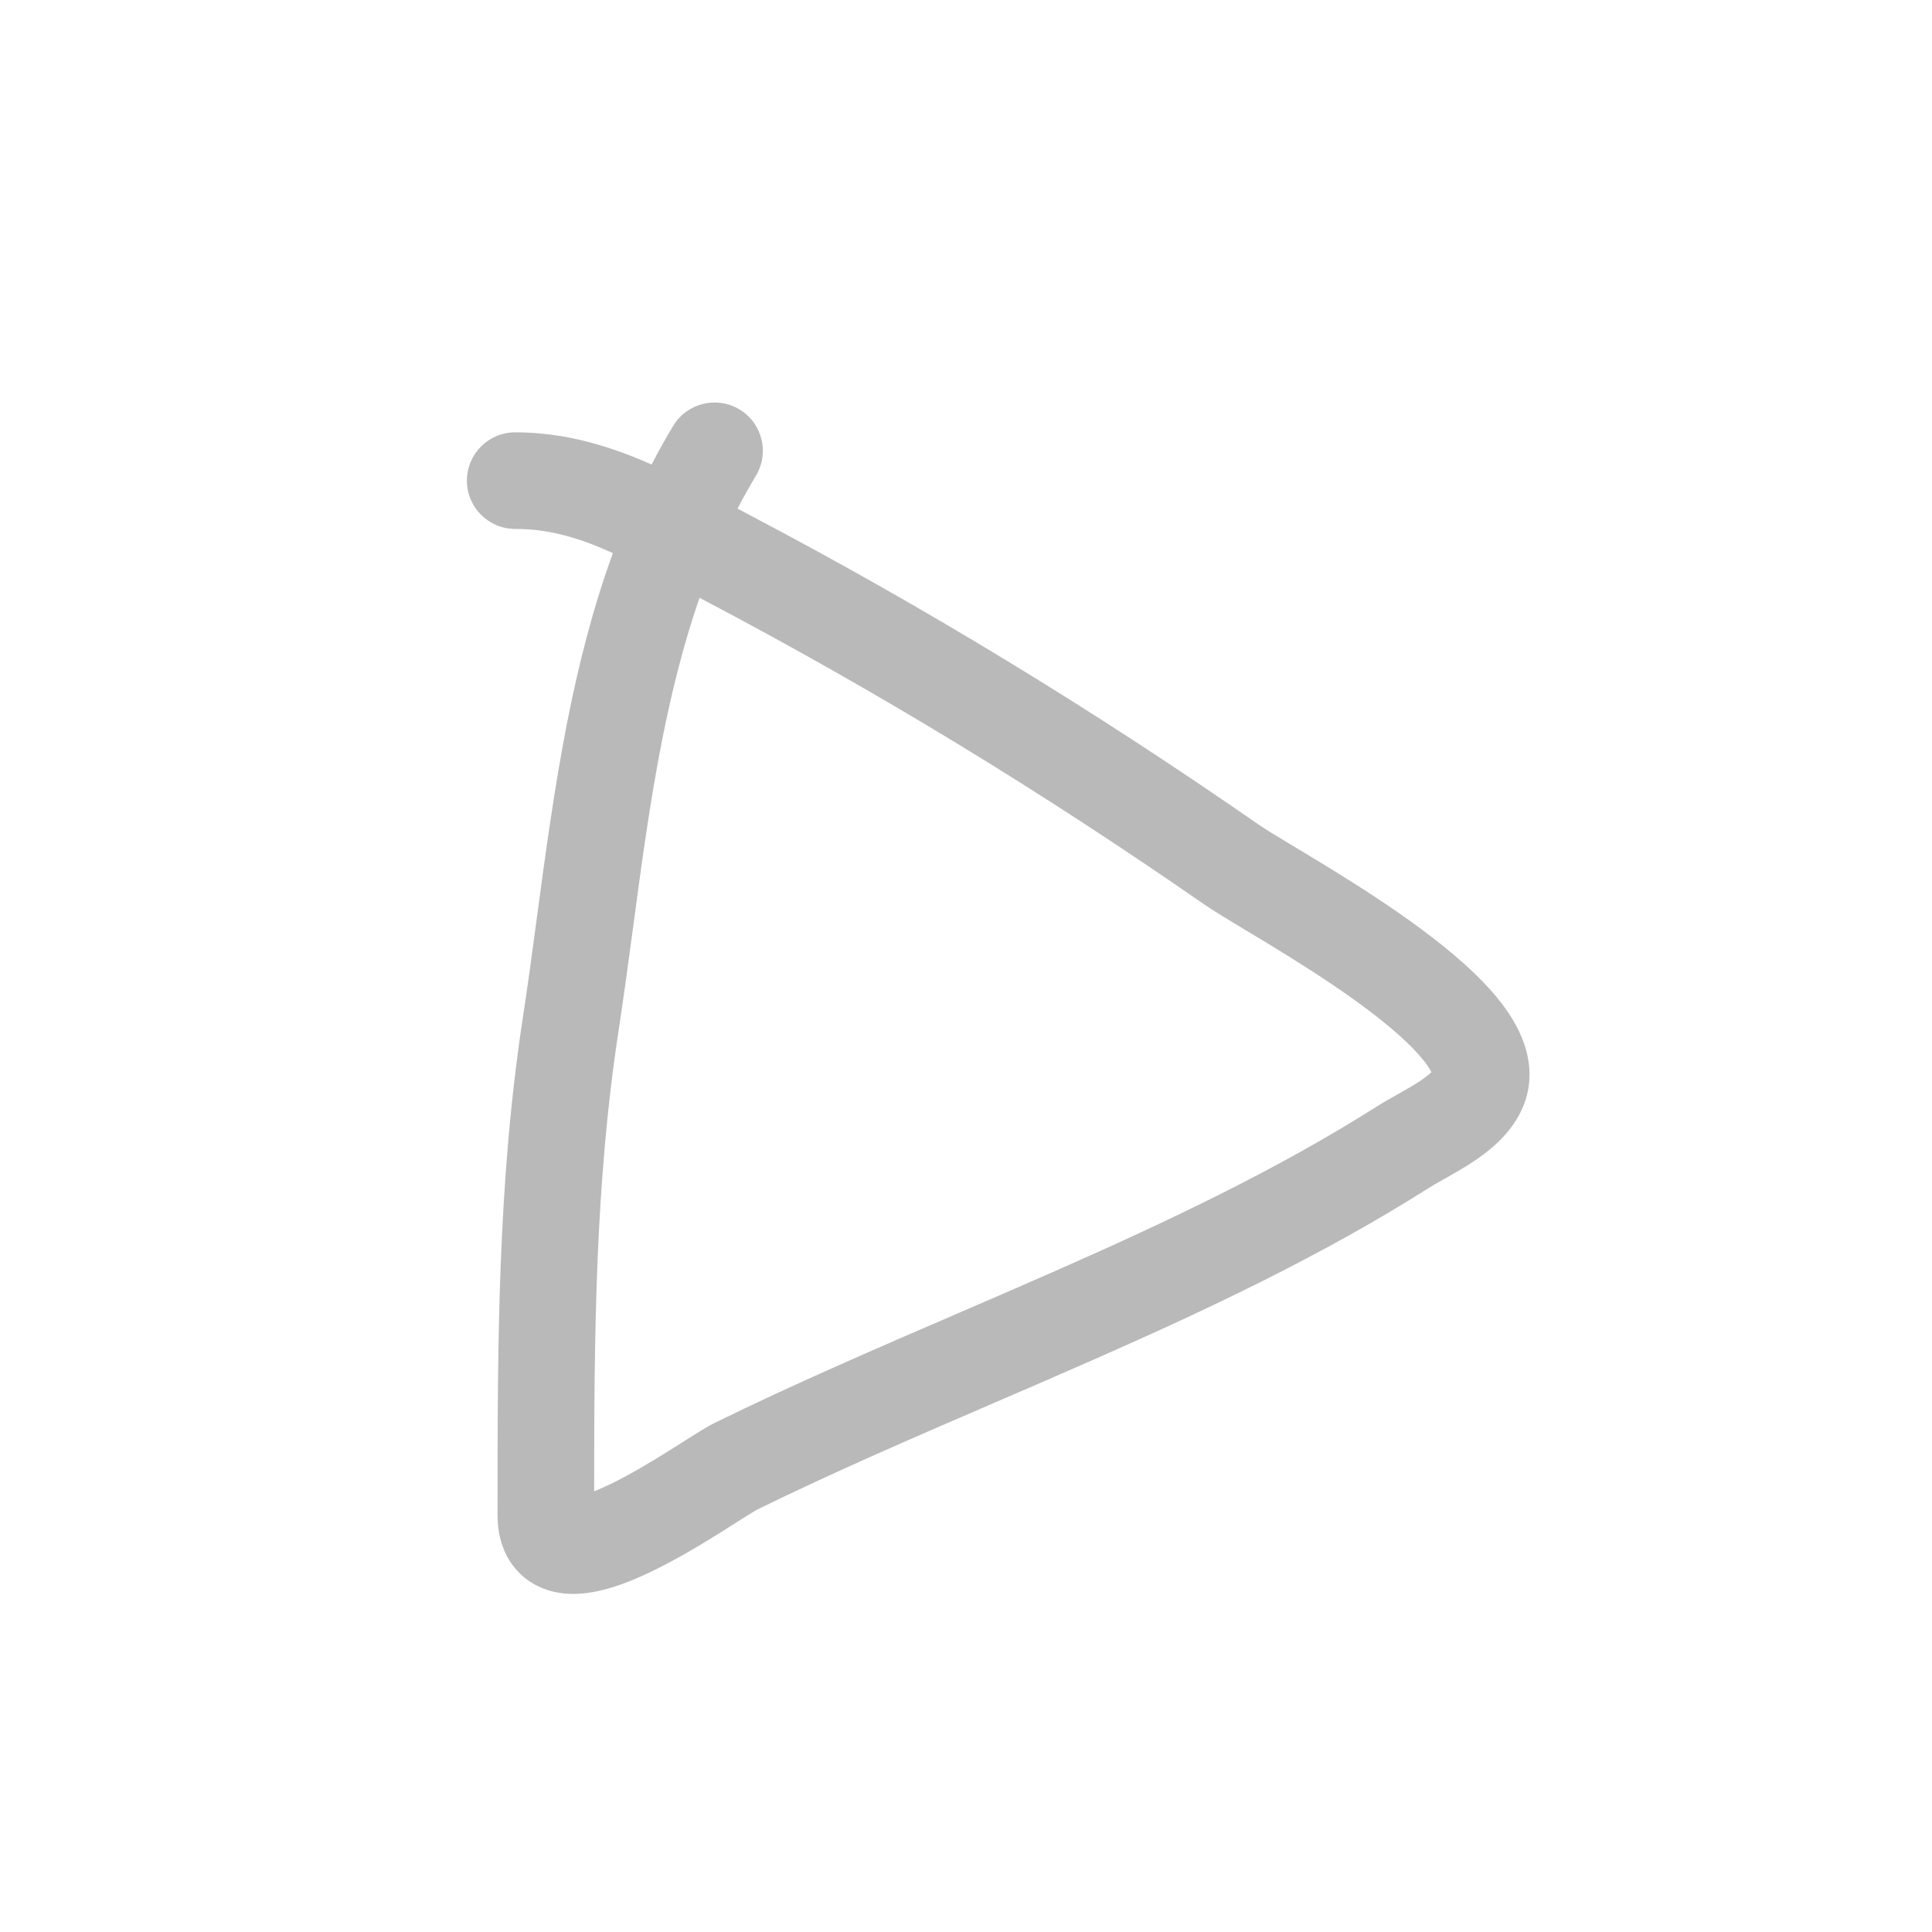 <svg width="30" height="30" viewBox="0 0 30 30" fill="none" xmlns="http://www.w3.org/2000/svg">
<path fill-rule="evenodd" clip-rule="evenodd" d="M11.484 6.358C11.838 6.573 11.952 7.034 11.737 7.388C11.637 7.555 11.542 7.725 11.452 7.898C11.498 7.923 11.544 7.947 11.59 7.971C14.373 9.432 16.993 11.033 19.567 12.82C19.657 12.882 19.82 12.981 20.054 13.121C20.168 13.189 20.299 13.268 20.445 13.357C20.867 13.613 21.378 13.932 21.863 14.277C22.34 14.617 22.828 15.008 23.18 15.413C23.357 15.616 23.525 15.852 23.632 16.115C23.742 16.383 23.802 16.72 23.691 17.073C23.536 17.561 23.135 17.865 22.883 18.034C22.741 18.128 22.595 18.211 22.476 18.279C22.457 18.289 22.438 18.3 22.42 18.31C22.32 18.366 22.248 18.407 22.187 18.446C20.546 19.487 18.761 20.329 16.985 21.111C16.468 21.339 15.954 21.561 15.443 21.781C14.184 22.324 12.949 22.857 11.757 23.441C11.757 23.441 11.757 23.441 11.756 23.442C11.752 23.444 11.739 23.451 11.711 23.468C11.678 23.488 11.635 23.514 11.582 23.547C11.546 23.57 11.502 23.598 11.454 23.628C11.374 23.679 11.283 23.737 11.192 23.794C10.891 23.982 10.507 24.214 10.125 24.398C9.779 24.566 9.303 24.762 8.859 24.75C8.612 24.742 8.289 24.667 8.038 24.397C7.792 24.133 7.726 23.803 7.726 23.527L7.726 23.426C7.726 20.909 7.726 18.379 8.118 15.807C8.193 15.319 8.262 14.807 8.332 14.283C8.468 13.269 8.611 12.21 8.812 11.192C8.985 10.319 9.206 9.441 9.517 8.589C9.013 8.359 8.539 8.213 8 8.213C7.586 8.213 7.25 7.878 7.25 7.463C7.25 7.049 7.586 6.713 8 6.713C8.783 6.713 9.485 6.932 10.118 7.213C10.223 7.01 10.334 6.81 10.454 6.612C10.668 6.258 11.129 6.144 11.484 6.358ZM10.862 9.283C10.619 9.984 10.434 10.721 10.283 11.483C10.09 12.46 9.96 13.431 9.829 14.413C9.757 14.949 9.684 15.488 9.601 16.033C9.242 18.389 9.227 20.721 9.226 23.157C9.301 23.127 9.384 23.09 9.473 23.048C9.778 22.9 10.106 22.704 10.396 22.522C10.486 22.466 10.565 22.416 10.639 22.369C10.689 22.338 10.736 22.308 10.783 22.278C10.881 22.216 11.002 22.141 11.096 22.095C12.324 21.493 13.611 20.938 14.883 20.389C15.386 20.172 15.887 19.956 16.381 19.738C18.141 18.963 19.841 18.157 21.383 17.179C21.481 17.117 21.595 17.053 21.692 16.998C21.709 16.989 21.724 16.98 21.74 16.972C21.857 16.906 21.959 16.846 22.05 16.786C22.143 16.724 22.198 16.677 22.228 16.648C22.199 16.591 22.144 16.507 22.048 16.397C21.814 16.127 21.44 15.818 20.993 15.499C20.553 15.186 20.079 14.89 19.667 14.639C19.559 14.573 19.451 14.509 19.348 14.447C19.081 14.286 18.844 14.144 18.711 14.052C16.186 12.299 13.618 10.73 10.893 9.299C10.882 9.294 10.872 9.288 10.862 9.283ZM9.227 23.545C9.227 23.545 9.227 23.544 9.227 23.543L9.227 23.545Z" fill="#B9B9B9"/>
</svg>

